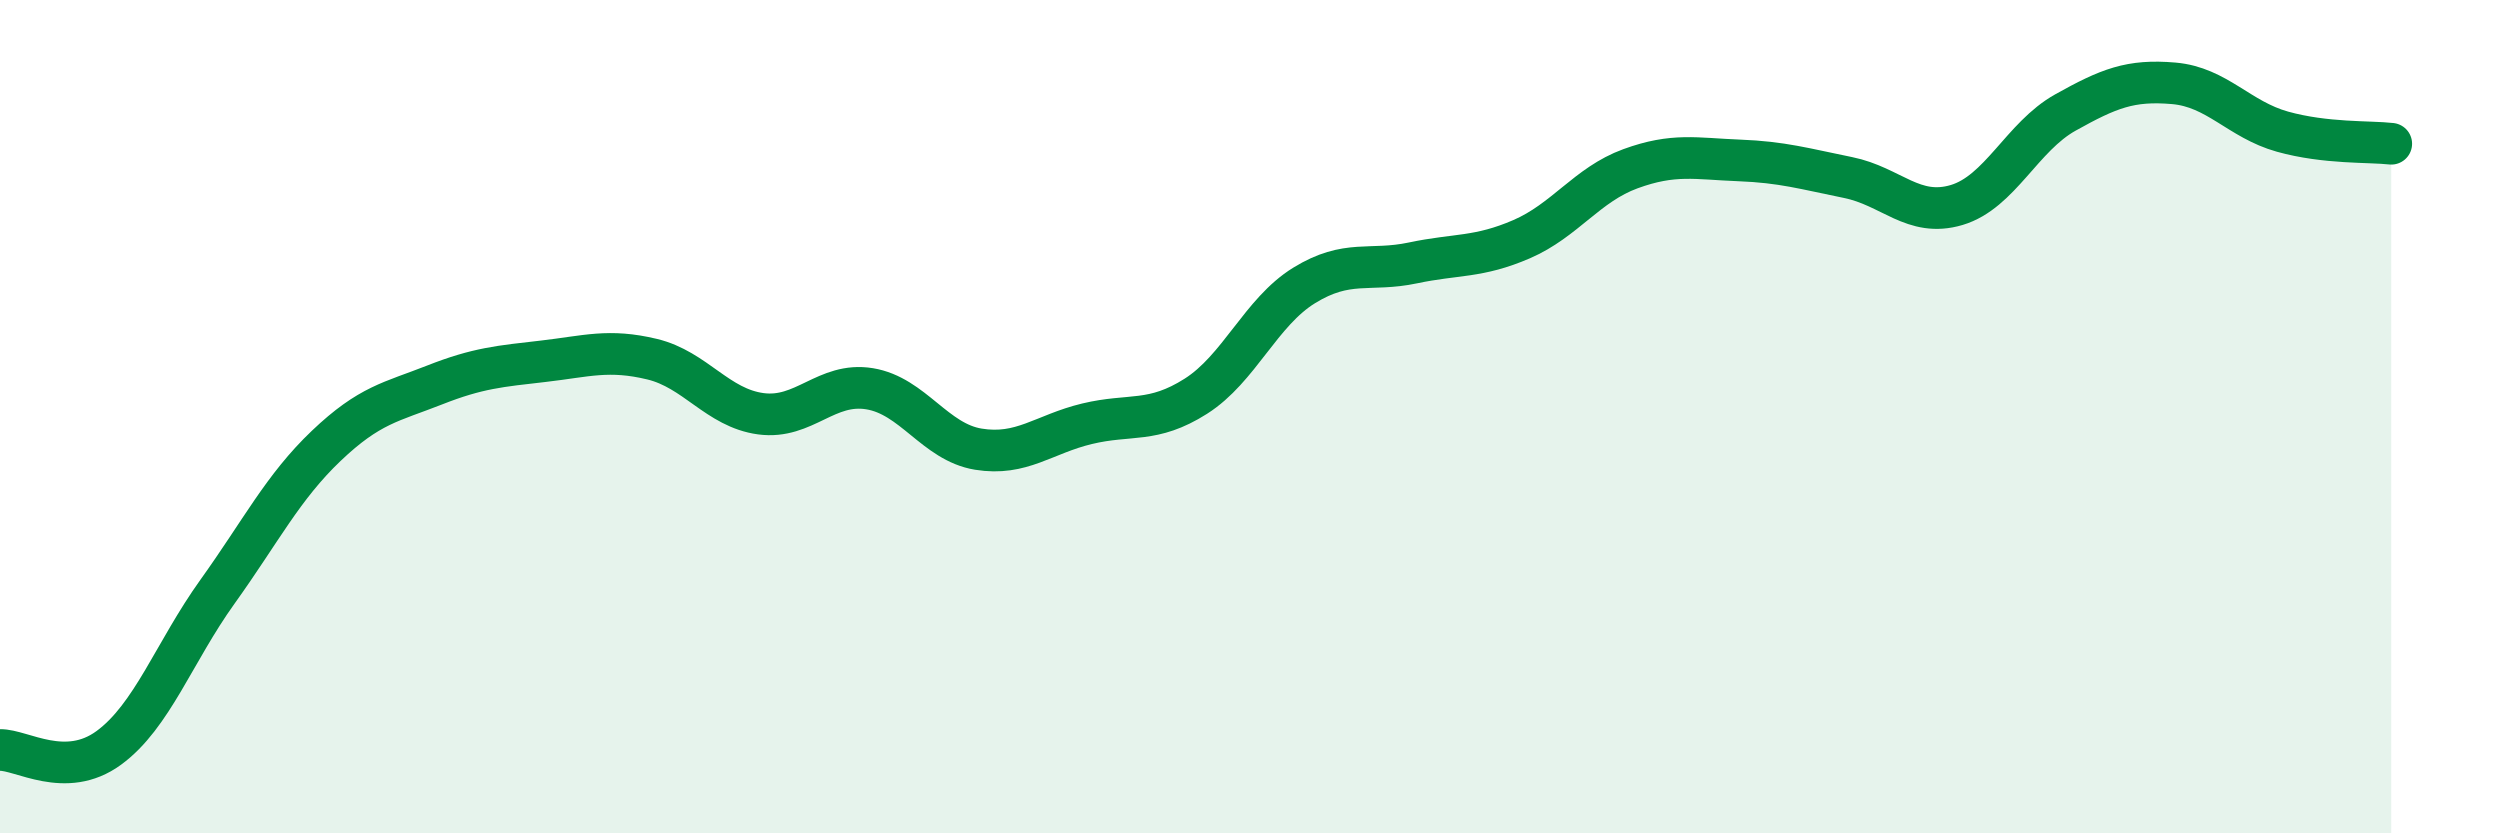 
    <svg width="60" height="20" viewBox="0 0 60 20" xmlns="http://www.w3.org/2000/svg">
      <path
        d="M 0,18 C 0.52,17.99 1.57,18.71 2.61,17.95 C 3.65,17.19 4.18,15.65 5.22,14.2 C 6.26,12.75 6.79,11.69 7.83,10.7 C 8.87,9.71 9.39,9.65 10.43,9.24 C 11.47,8.83 12,8.79 13.04,8.67 C 14.08,8.55 14.61,8.37 15.65,8.62 C 16.69,8.87 17.22,9.79 18.26,9.93 C 19.3,10.07 19.83,9.16 20.87,9.33 C 21.91,9.5 22.44,10.61 23.48,10.78 C 24.52,10.95 25.05,10.42 26.09,10.17 C 27.13,9.92 27.66,10.17 28.7,9.51 C 29.74,8.85 30.26,7.49 31.3,6.85 C 32.34,6.21 32.87,6.53 33.91,6.31 C 34.95,6.09 35.48,6.19 36.52,5.74 C 37.56,5.29 38.09,4.43 39.13,4.05 C 40.17,3.67 40.7,3.81 41.74,3.85 C 42.78,3.89 43.31,4.05 44.35,4.26 C 45.39,4.47 45.92,5.23 46.96,4.92 C 48,4.61 48.53,3.28 49.57,2.7 C 50.61,2.12 51.13,1.91 52.17,2 C 53.21,2.09 53.74,2.87 54.78,3.16 C 55.82,3.45 56.87,3.39 57.39,3.45L57.39 20L0 20Z"
        fill="#008740"
        opacity="0.1"
        stroke-linecap="round"
        stroke-linejoin="round"
      />
      <path
        d="M 0,18 C 0.52,17.99 1.57,18.71 2.61,17.95 C 3.65,17.19 4.18,15.65 5.22,14.2 C 6.26,12.75 6.79,11.69 7.83,10.7 C 8.87,9.71 9.39,9.65 10.43,9.24 C 11.47,8.83 12,8.79 13.04,8.67 C 14.08,8.55 14.61,8.37 15.65,8.62 C 16.69,8.87 17.22,9.79 18.26,9.93 C 19.3,10.07 19.83,9.16 20.87,9.33 C 21.91,9.5 22.44,10.61 23.48,10.78 C 24.52,10.95 25.05,10.42 26.09,10.17 C 27.13,9.92 27.66,10.17 28.7,9.51 C 29.74,8.85 30.26,7.49 31.3,6.85 C 32.34,6.21 32.87,6.53 33.91,6.31 C 34.95,6.09 35.48,6.19 36.52,5.74 C 37.56,5.29 38.09,4.43 39.13,4.05 C 40.17,3.67 40.7,3.81 41.74,3.85 C 42.78,3.89 43.31,4.05 44.35,4.26 C 45.39,4.47 45.92,5.23 46.96,4.92 C 48,4.61 48.53,3.28 49.57,2.7 C 50.61,2.12 51.13,1.91 52.17,2 C 53.21,2.09 53.74,2.87 54.78,3.16 C 55.82,3.45 56.87,3.39 57.39,3.45"
        stroke="#008740"
        stroke-width="1"
        fill="none"
        stroke-linecap="round"
        stroke-linejoin="round"
      />
    </svg>
  